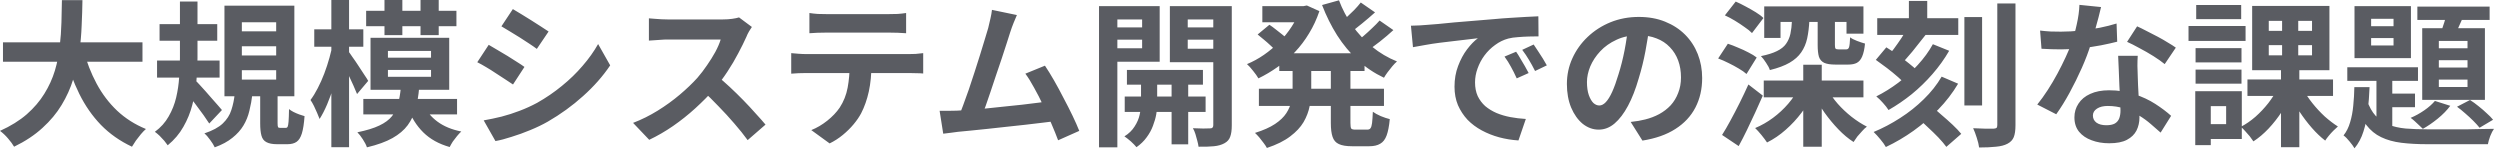 <svg width="319" height="19" viewBox="0 0 319 19" fill="none" xmlns="http://www.w3.org/2000/svg">
<path d="M0.38 5.4H18.18V7.88H0.38V5.4ZM10.66 6.4C11.06 7.92 11.613 9.34 12.32 10.66C13.027 11.98 13.9 13.133 14.94 14.12C15.993 15.107 17.22 15.887 18.62 16.46C18.42 16.633 18.207 16.853 17.98 17.12C17.767 17.387 17.553 17.66 17.34 17.94C17.14 18.233 16.973 18.493 16.84 18.72C15.307 18 13.987 17.073 12.88 15.94C11.787 14.807 10.867 13.487 10.12 11.98C9.373 10.46 8.747 8.787 8.24 6.96L10.66 6.4ZM7.9 0.02H10.52C10.507 1.033 10.473 2.107 10.42 3.24C10.38 4.36 10.28 5.5 10.12 6.66C9.96 7.82 9.7 8.973 9.34 10.12C8.993 11.253 8.5 12.347 7.86 13.4C7.233 14.44 6.42 15.413 5.42 16.32C4.433 17.227 3.227 18.027 1.8 18.72C1.613 18.4 1.353 18.047 1.02 17.66C0.687 17.273 0.347 16.953 -5.48363e-06 16.7C1.36 16.087 2.5 15.38 3.42 14.58C4.34 13.767 5.087 12.893 5.66 11.96C6.247 11.013 6.693 10.033 7 9.02C7.307 7.993 7.513 6.96 7.62 5.92C7.74 4.88 7.813 3.86 7.84 2.86C7.867 1.86 7.887 0.913 7.9 0.02ZM20.36 3.08H27.72V5.2H20.36V3.08ZM20.04 7.72H28.02V9.9H20.04V7.72ZM22.96 0.2H25.2V7.44C25.2 8.373 25.153 9.347 25.06 10.36C24.98 11.373 24.807 12.38 24.54 13.38C24.287 14.367 23.907 15.3 23.4 16.18C22.907 17.06 22.24 17.847 21.4 18.54C21.293 18.38 21.147 18.187 20.96 17.96C20.773 17.747 20.573 17.533 20.36 17.32C20.147 17.12 19.947 16.953 19.76 16.82C20.507 16.273 21.093 15.62 21.52 14.86C21.96 14.1 22.28 13.293 22.48 12.44C22.68 11.587 22.807 10.733 22.86 9.88C22.927 9.013 22.96 8.2 22.96 7.44V0.2ZM24.88 10.22C25.027 10.34 25.22 10.533 25.46 10.8C25.7 11.053 25.96 11.34 26.24 11.66C26.52 11.98 26.8 12.3 27.08 12.62C27.36 12.94 27.613 13.227 27.84 13.48C28.067 13.733 28.227 13.92 28.32 14.04L26.7 15.76C26.5 15.453 26.26 15.1 25.98 14.7C25.7 14.3 25.4 13.893 25.08 13.48C24.773 13.053 24.473 12.653 24.18 12.28C23.887 11.907 23.633 11.593 23.42 11.34L24.88 10.22ZM30.86 5.9V7.08H35.24V5.9H30.86ZM30.86 8.96V10.16H35.24V8.96H30.86ZM30.86 2.84V4H35.24V2.84H30.86ZM28.64 0.72H37.56V12.28H28.64V0.72ZM33.2 11.52H35.42V15.72C35.42 15.987 35.44 16.153 35.48 16.22C35.52 16.287 35.613 16.32 35.76 16.32C35.787 16.32 35.847 16.32 35.94 16.32C36.033 16.32 36.127 16.32 36.22 16.32C36.327 16.32 36.4 16.32 36.44 16.32C36.56 16.32 36.647 16.273 36.7 16.18C36.753 16.073 36.793 15.853 36.82 15.52C36.847 15.173 36.867 14.64 36.88 13.92C37.027 14.04 37.213 14.16 37.44 14.28C37.68 14.4 37.927 14.507 38.18 14.6C38.447 14.68 38.673 14.753 38.86 14.82C38.793 15.767 38.68 16.5 38.52 17.02C38.36 17.54 38.133 17.9 37.84 18.1C37.547 18.3 37.16 18.4 36.68 18.4C36.6 18.4 36.5 18.4 36.38 18.4C36.26 18.4 36.133 18.4 36 18.4C35.88 18.4 35.76 18.4 35.64 18.4C35.533 18.4 35.44 18.4 35.36 18.4C34.773 18.4 34.32 18.313 34 18.14C33.68 17.98 33.467 17.7 33.36 17.3C33.253 16.913 33.2 16.393 33.2 15.74V11.52ZM29.96 11.92H32.22C32.127 12.707 31.993 13.447 31.82 14.14C31.66 14.82 31.407 15.447 31.06 16.02C30.713 16.593 30.247 17.113 29.66 17.58C29.073 18.06 28.32 18.467 27.4 18.8C27.28 18.533 27.087 18.22 26.82 17.86C26.567 17.5 26.32 17.22 26.08 17.02C27.12 16.673 27.9 16.253 28.42 15.76C28.953 15.253 29.32 14.68 29.52 14.04C29.733 13.4 29.88 12.693 29.96 11.92ZM46.72 1.38H58.24V3.34H46.72V1.38ZM46.36 12.62H58.32V14.6H46.36V12.62ZM49.06 -4.76837e-07H51.34V4.48H49.06V-4.76837e-07ZM53.66 -4.76837e-07H55.98V4.48H53.66V-4.76837e-07ZM49.5 8.92V9.8H55V8.92H49.5ZM49.5 6.5V7.36H55V6.5H49.5ZM47.28 4.82H57.32V11.46H47.28V4.82ZM51.14 11.24H53.48C53.4 12.187 53.253 13.053 53.04 13.84C52.827 14.627 52.487 15.34 52.02 15.98C51.553 16.607 50.907 17.153 50.08 17.62C49.253 18.087 48.167 18.48 46.82 18.8C46.727 18.507 46.553 18.167 46.3 17.78C46.06 17.407 45.827 17.107 45.6 16.88C46.773 16.64 47.707 16.353 48.4 16.02C49.107 15.687 49.647 15.287 50.02 14.82C50.393 14.34 50.653 13.807 50.8 13.22C50.96 12.62 51.073 11.96 51.14 11.24ZM54.04 13.32C54.413 14.187 55.007 14.92 55.82 15.52C56.633 16.12 57.647 16.54 58.86 16.78C58.687 16.94 58.507 17.133 58.32 17.36C58.133 17.587 57.953 17.82 57.78 18.06C57.62 18.313 57.487 18.547 57.38 18.76C56.007 18.373 54.887 17.753 54.02 16.9C53.153 16.047 52.487 14.987 52.02 13.72L54.04 13.32ZM40.1 3.74H46.36V5.96H40.1V3.74ZM42.28 -4.76837e-07H44.54V18.78H42.28V-4.76837e-07ZM42.52 5.38L43.8 5.9C43.667 6.727 43.493 7.573 43.28 8.44C43.08 9.307 42.847 10.16 42.58 11C42.327 11.827 42.047 12.6 41.74 13.32C41.433 14.04 41.113 14.66 40.78 15.18C40.7 14.953 40.593 14.693 40.46 14.4C40.34 14.107 40.207 13.813 40.06 13.52C39.913 13.227 39.767 12.973 39.62 12.76C39.94 12.333 40.247 11.833 40.54 11.26C40.847 10.673 41.127 10.047 41.38 9.38C41.633 8.713 41.853 8.04 42.04 7.36C42.227 6.667 42.387 6.007 42.52 5.38ZM44.42 6.5C44.54 6.647 44.72 6.9 44.96 7.26C45.213 7.607 45.473 7.987 45.74 8.4C46.02 8.813 46.273 9.2 46.5 9.56C46.74 9.907 46.9 10.16 46.98 10.32L45.56 12C45.44 11.693 45.287 11.333 45.1 10.92C44.913 10.493 44.713 10.06 44.5 9.62C44.287 9.167 44.073 8.747 43.86 8.36C43.647 7.96 43.467 7.633 43.32 7.38L44.42 6.5ZM65.44 1.16C65.76 1.347 66.127 1.567 66.54 1.82C66.953 2.073 67.373 2.333 67.8 2.6C68.24 2.867 68.647 3.127 69.02 3.38C69.407 3.62 69.733 3.833 70 4.02L68.5 6.24C68.233 6.04 67.907 5.813 67.52 5.56C67.133 5.307 66.733 5.047 66.32 4.78C65.907 4.513 65.493 4.26 65.08 4.02C64.68 3.767 64.313 3.547 63.98 3.36L65.44 1.16ZM61.72 15.36C62.48 15.227 63.24 15.067 64 14.88C64.773 14.68 65.54 14.433 66.3 14.14C67.073 13.847 67.82 13.507 68.54 13.12C69.673 12.48 70.727 11.76 71.7 10.96C72.687 10.16 73.567 9.307 74.34 8.4C75.127 7.493 75.787 6.567 76.32 5.62L77.86 8.34C76.927 9.727 75.773 11.033 74.4 12.26C73.04 13.487 71.54 14.573 69.9 15.52C69.22 15.907 68.473 16.267 67.66 16.6C66.86 16.933 66.067 17.22 65.28 17.46C64.507 17.713 63.82 17.893 63.22 18L61.72 15.36ZM62.36 5.72C62.693 5.907 63.067 6.127 63.48 6.38C63.907 6.62 64.333 6.873 64.76 7.14C65.187 7.407 65.587 7.66 65.96 7.9C66.347 8.14 66.667 8.353 66.92 8.54L65.46 10.78C65.167 10.58 64.833 10.36 64.46 10.12C64.087 9.867 63.687 9.607 63.26 9.34C62.847 9.06 62.433 8.8 62.02 8.56C61.62 8.32 61.247 8.113 60.9 7.94L62.36 5.72ZM95.94 3.44C95.86 3.56 95.74 3.747 95.58 4C95.433 4.253 95.32 4.487 95.24 4.7C94.96 5.327 94.613 6.027 94.2 6.8C93.8 7.573 93.34 8.353 92.82 9.14C92.313 9.913 91.773 10.64 91.2 11.32C90.453 12.16 89.627 12.993 88.72 13.82C87.827 14.633 86.88 15.387 85.88 16.08C84.893 16.76 83.88 17.347 82.84 17.84L80.78 15.68C81.86 15.267 82.907 14.747 83.92 14.12C84.933 13.493 85.873 12.813 86.74 12.08C87.607 11.347 88.353 10.633 88.98 9.94C89.42 9.433 89.833 8.893 90.22 8.32C90.62 7.747 90.973 7.18 91.28 6.62C91.587 6.047 91.813 5.52 91.96 5.04C91.827 5.04 91.587 5.04 91.24 5.04C90.893 5.04 90.487 5.04 90.02 5.04C89.567 5.04 89.087 5.04 88.58 5.04C88.073 5.04 87.587 5.04 87.12 5.04C86.667 5.04 86.267 5.04 85.92 5.04C85.573 5.04 85.327 5.04 85.18 5.04C84.9 5.04 84.607 5.053 84.3 5.08C83.993 5.093 83.7 5.113 83.42 5.14C83.153 5.153 82.947 5.167 82.8 5.18V2.34C83 2.353 83.247 2.373 83.54 2.4C83.833 2.427 84.127 2.447 84.42 2.46C84.727 2.473 84.98 2.48 85.18 2.48C85.353 2.48 85.627 2.48 86 2.48C86.373 2.48 86.8 2.48 87.28 2.48C87.76 2.48 88.253 2.48 88.76 2.48C89.28 2.48 89.773 2.48 90.24 2.48C90.72 2.48 91.133 2.48 91.48 2.48C91.827 2.48 92.08 2.48 92.24 2.48C92.68 2.48 93.08 2.453 93.44 2.4C93.813 2.347 94.1 2.287 94.3 2.22L95.94 3.44ZM91.46 9.66C91.98 10.073 92.533 10.553 93.12 11.1C93.707 11.647 94.287 12.213 94.86 12.8C95.433 13.387 95.96 13.953 96.44 14.5C96.933 15.033 97.347 15.5 97.68 15.9L95.4 17.88C94.907 17.2 94.34 16.493 93.7 15.76C93.073 15.027 92.407 14.3 91.7 13.58C91.007 12.847 90.3 12.153 89.58 11.5L91.46 9.66ZM103.28 1.66C103.613 1.713 103.973 1.753 104.36 1.78C104.747 1.793 105.1 1.8 105.42 1.8C105.673 1.8 106.073 1.8 106.62 1.8C107.167 1.8 107.78 1.8 108.46 1.8C109.14 1.8 109.82 1.8 110.5 1.8C111.18 1.8 111.78 1.8 112.3 1.8C112.833 1.8 113.22 1.8 113.46 1.8C113.807 1.8 114.167 1.793 114.54 1.78C114.913 1.753 115.273 1.713 115.62 1.66V4.24C115.273 4.213 114.913 4.193 114.54 4.18C114.167 4.167 113.807 4.16 113.46 4.16C113.22 4.16 112.833 4.16 112.3 4.16C111.78 4.16 111.18 4.16 110.5 4.16C109.82 4.16 109.14 4.16 108.46 4.16C107.78 4.16 107.167 4.16 106.62 4.16C106.087 4.16 105.693 4.16 105.44 4.16C105.093 4.16 104.72 4.167 104.32 4.18C103.933 4.193 103.587 4.213 103.28 4.24V1.66ZM100.96 6.78C101.253 6.807 101.567 6.833 101.9 6.86C102.247 6.887 102.573 6.9 102.88 6.9C103.053 6.9 103.4 6.9 103.92 6.9C104.44 6.9 105.067 6.9 105.8 6.9C106.533 6.9 107.32 6.9 108.16 6.9C109.013 6.9 109.86 6.9 110.7 6.9C111.553 6.9 112.347 6.9 113.08 6.9C113.813 6.9 114.433 6.9 114.94 6.9C115.46 6.9 115.807 6.9 115.98 6.9C116.193 6.9 116.48 6.893 116.84 6.88C117.213 6.853 117.533 6.82 117.8 6.78V9.38C117.56 9.353 117.267 9.34 116.92 9.34C116.573 9.327 116.26 9.32 115.98 9.32C115.807 9.32 115.46 9.32 114.94 9.32C114.433 9.32 113.813 9.32 113.08 9.32C112.347 9.32 111.553 9.32 110.7 9.32C109.86 9.32 109.013 9.32 108.16 9.32C107.32 9.32 106.533 9.32 105.8 9.32C105.067 9.32 104.44 9.32 103.92 9.32C103.4 9.32 103.053 9.32 102.88 9.32C102.587 9.32 102.26 9.327 101.9 9.34C101.553 9.353 101.24 9.373 100.96 9.4V6.78ZM111.2 8.16C111.2 9.467 111.087 10.64 110.86 11.68C110.633 12.707 110.307 13.633 109.88 14.46C109.64 14.913 109.32 15.38 108.92 15.86C108.52 16.34 108.06 16.793 107.54 17.22C107.02 17.647 106.46 18.007 105.86 18.3L103.52 16.6C104.227 16.32 104.907 15.92 105.56 15.4C106.213 14.88 106.74 14.327 107.14 13.74C107.647 12.967 107.987 12.113 108.16 11.18C108.333 10.247 108.42 9.247 108.42 8.18L111.2 8.16ZM129.755 1.92C129.621 2.213 129.481 2.547 129.335 2.92C129.188 3.28 129.041 3.687 128.895 4.14C128.775 4.513 128.621 4.993 128.435 5.58C128.248 6.153 128.041 6.787 127.815 7.48C127.588 8.16 127.348 8.867 127.095 9.6C126.855 10.32 126.621 11.02 126.395 11.7C126.168 12.38 125.955 13 125.755 13.56C125.555 14.107 125.381 14.553 125.235 14.9L122.275 15C122.461 14.573 122.668 14.053 122.895 13.44C123.121 12.827 123.361 12.16 123.615 11.44C123.868 10.707 124.115 9.96 124.355 9.2C124.608 8.44 124.841 7.707 125.055 7C125.281 6.293 125.481 5.64 125.655 5.04C125.841 4.44 125.988 3.953 126.095 3.58C126.228 3.06 126.328 2.633 126.395 2.3C126.475 1.953 126.535 1.607 126.575 1.26L129.755 1.92ZM133.335 8.38C133.695 8.913 134.081 9.54 134.495 10.26C134.908 10.98 135.315 11.733 135.715 12.52C136.128 13.293 136.508 14.04 136.855 14.76C137.201 15.48 137.488 16.127 137.715 16.7L135.015 17.9C134.788 17.287 134.508 16.593 134.175 15.82C133.855 15.047 133.501 14.26 133.115 13.46C132.741 12.66 132.355 11.907 131.955 11.2C131.568 10.48 131.195 9.88 130.835 9.4L133.335 8.38ZM122.095 14.12C122.548 14.093 123.095 14.06 123.735 14.02C124.388 13.967 125.088 13.907 125.835 13.84C126.581 13.76 127.341 13.68 128.115 13.6C128.901 13.52 129.668 13.44 130.415 13.36C131.175 13.267 131.881 13.18 132.535 13.1C133.188 13.02 133.741 12.947 134.195 12.88L134.795 15.44C134.301 15.507 133.708 15.58 133.015 15.66C132.335 15.74 131.601 15.827 130.815 15.92C130.028 16 129.228 16.087 128.415 16.18C127.601 16.273 126.808 16.36 126.035 16.44C125.261 16.52 124.548 16.593 123.895 16.66C123.241 16.713 122.688 16.767 122.235 16.82C121.981 16.847 121.681 16.887 121.335 16.94C121.001 16.98 120.675 17.02 120.355 17.06L119.895 14.14C120.228 14.14 120.595 14.14 120.995 14.14C121.408 14.14 121.775 14.133 122.095 14.12ZM143.795 8.92H153.495V10.8H143.795V8.92ZM143.515 12.32H153.835V14.28H143.515V12.32ZM149.495 9.5H151.615V18.42H149.495V9.5ZM145.595 9.6H147.655V13.42C147.655 13.753 147.615 14.147 147.535 14.6C147.455 15.053 147.315 15.54 147.115 16.06C146.928 16.567 146.661 17.053 146.315 17.52C145.968 18 145.535 18.42 145.015 18.78C144.841 18.567 144.601 18.32 144.295 18.04C143.988 17.773 143.715 17.56 143.475 17.4C144.035 17.053 144.468 16.633 144.775 16.14C145.095 15.647 145.308 15.153 145.415 14.66C145.535 14.167 145.595 13.753 145.595 13.42V9.6ZM141.435 3.5H146.455V5.06H141.435V3.5ZM150.715 3.5H155.755V5.06H150.715V3.5ZM154.815 0.78H157.175V16C157.175 16.613 157.108 17.093 156.975 17.44C156.855 17.8 156.608 18.08 156.235 18.28C155.875 18.48 155.428 18.607 154.895 18.66C154.361 18.713 153.708 18.733 152.935 18.72C152.908 18.507 152.855 18.253 152.775 17.96C152.708 17.68 152.628 17.393 152.535 17.1C152.441 16.807 152.335 16.56 152.215 16.36C152.668 16.373 153.108 16.387 153.535 16.4C153.961 16.4 154.255 16.393 154.415 16.38C154.561 16.38 154.661 16.347 154.715 16.28C154.781 16.213 154.815 16.113 154.815 15.98V0.78ZM141.655 0.78H147.975V7.88H141.655V6.16H145.735V2.48H141.655V0.78ZM156.055 0.78V2.48H151.555V6.22H156.055V7.94H149.275V0.78H156.055ZM140.235 0.78H142.575V18.8H140.235V0.78ZM163.235 6.8H174.115V9.06H163.235V6.8ZM161.075 0.78H166.755V2.84H161.075V0.78ZM160.635 11.32H176.595V13.52H160.635V11.32ZM165.895 0.78H166.335L166.755 0.7L168.355 1.42C168.008 2.447 167.568 3.393 167.035 4.26C166.515 5.127 165.915 5.92 165.235 6.64C164.555 7.347 163.821 7.98 163.035 8.54C162.248 9.1 161.428 9.587 160.575 10C160.415 9.72 160.188 9.4 159.895 9.04C159.615 8.68 159.355 8.393 159.115 8.18C159.861 7.873 160.581 7.48 161.275 7C161.968 6.52 162.615 5.98 163.215 5.38C163.828 4.767 164.361 4.107 164.815 3.4C165.281 2.693 165.641 1.953 165.895 1.18V0.78ZM164.935 7.94H167.315V11.4C167.315 12.107 167.248 12.813 167.115 13.52C166.981 14.227 166.721 14.913 166.335 15.58C165.948 16.233 165.381 16.84 164.635 17.4C163.888 17.973 162.895 18.467 161.655 18.88C161.561 18.693 161.421 18.48 161.235 18.24C161.061 18 160.875 17.76 160.675 17.52C160.475 17.293 160.295 17.107 160.135 16.96C161.201 16.627 162.055 16.247 162.695 15.82C163.335 15.393 163.815 14.933 164.135 14.44C164.455 13.947 164.668 13.44 164.775 12.92C164.881 12.387 164.935 11.86 164.935 11.34V7.94ZM170.855 0.04C171.281 1.173 171.848 2.247 172.555 3.26C173.275 4.273 174.115 5.173 175.075 5.96C176.035 6.747 177.095 7.373 178.255 7.84C178.068 8 177.868 8.207 177.655 8.46C177.455 8.7 177.255 8.953 177.055 9.22C176.868 9.473 176.715 9.707 176.595 9.92C175.355 9.333 174.235 8.58 173.235 7.66C172.248 6.74 171.375 5.687 170.615 4.5C169.868 3.313 169.228 2.027 168.695 0.64L170.855 0.04ZM160.475 4.4L161.975 3.16C162.241 3.333 162.515 3.533 162.795 3.76C163.088 3.987 163.368 4.207 163.635 4.42C163.901 4.633 164.121 4.827 164.295 5L162.715 6.4C162.568 6.227 162.361 6.02 162.095 5.78C161.841 5.54 161.568 5.3 161.275 5.06C160.995 4.82 160.728 4.6 160.475 4.4ZM173.635 0.32L175.455 1.58C174.921 2.06 174.368 2.533 173.795 3C173.235 3.467 172.715 3.86 172.235 4.18L170.795 3.06C171.101 2.833 171.428 2.567 171.775 2.26C172.121 1.94 172.461 1.613 172.795 1.28C173.128 0.933 173.408 0.613 173.635 0.32ZM176.035 2.62L177.795 3.84C177.261 4.333 176.681 4.827 176.055 5.32C175.441 5.8 174.875 6.207 174.355 6.54L172.915 5.44C173.248 5.2 173.601 4.92 173.975 4.6C174.361 4.267 174.735 3.927 175.095 3.58C175.468 3.233 175.781 2.913 176.035 2.62ZM169.815 8.04H172.315V15.68C172.315 16.053 172.348 16.293 172.415 16.4C172.495 16.493 172.668 16.54 172.935 16.54C173.001 16.54 173.101 16.54 173.235 16.54C173.381 16.54 173.535 16.54 173.695 16.54C173.855 16.54 174.008 16.54 174.155 16.54C174.301 16.54 174.408 16.54 174.475 16.54C174.661 16.54 174.795 16.48 174.875 16.36C174.968 16.24 175.035 16.02 175.075 15.7C175.115 15.367 175.148 14.887 175.175 14.26C175.428 14.447 175.768 14.633 176.195 14.82C176.621 14.993 177.001 15.12 177.335 15.2C177.255 16.08 177.121 16.773 176.935 17.28C176.748 17.787 176.475 18.14 176.115 18.34C175.768 18.553 175.301 18.66 174.715 18.66C174.608 18.66 174.455 18.66 174.255 18.66C174.055 18.66 173.841 18.66 173.615 18.66C173.388 18.66 173.175 18.66 172.975 18.66C172.775 18.66 172.621 18.66 172.515 18.66C171.781 18.66 171.221 18.567 170.835 18.38C170.448 18.207 170.181 17.9 170.035 17.46C169.888 17.033 169.815 16.447 169.815 15.7V8.04ZM180.035 3.28C180.435 3.267 180.815 3.253 181.175 3.24C181.535 3.213 181.808 3.193 181.995 3.18C182.408 3.153 182.915 3.113 183.515 3.06C184.128 2.993 184.808 2.927 185.555 2.86C186.315 2.793 187.121 2.727 187.975 2.66C188.828 2.593 189.715 2.52 190.635 2.44C191.328 2.373 192.015 2.32 192.695 2.28C193.388 2.227 194.041 2.187 194.655 2.16C195.281 2.12 195.828 2.093 196.295 2.08L196.315 4.64C195.955 4.64 195.541 4.647 195.075 4.66C194.608 4.673 194.141 4.7 193.675 4.74C193.221 4.767 192.815 4.827 192.455 4.92C191.855 5.08 191.295 5.353 190.775 5.74C190.255 6.113 189.801 6.56 189.415 7.08C189.041 7.587 188.748 8.14 188.535 8.74C188.321 9.327 188.215 9.92 188.215 10.52C188.215 11.173 188.328 11.753 188.555 12.26C188.795 12.753 189.115 13.18 189.515 13.54C189.928 13.887 190.408 14.18 190.955 14.42C191.501 14.647 192.088 14.82 192.715 14.94C193.355 15.06 194.015 15.14 194.695 15.18L193.755 17.92C192.915 17.867 192.095 17.733 191.295 17.52C190.508 17.307 189.768 17.013 189.075 16.64C188.381 16.267 187.775 15.813 187.255 15.28C186.748 14.733 186.341 14.113 186.035 13.42C185.741 12.713 185.595 11.927 185.595 11.06C185.595 10.1 185.748 9.22 186.055 8.42C186.361 7.607 186.741 6.9 187.195 6.3C187.661 5.687 188.121 5.213 188.575 4.88C188.201 4.933 187.748 4.987 187.215 5.04C186.695 5.093 186.128 5.16 185.515 5.24C184.915 5.307 184.301 5.38 183.675 5.46C183.048 5.54 182.441 5.633 181.855 5.74C181.281 5.833 180.761 5.927 180.295 6.02L180.035 3.28ZM193.455 6.6C193.628 6.84 193.808 7.127 193.995 7.46C194.195 7.78 194.388 8.107 194.575 8.44C194.761 8.76 194.921 9.053 195.055 9.32L193.535 10C193.281 9.44 193.035 8.947 192.795 8.52C192.568 8.093 192.295 7.66 191.975 7.22L193.455 6.6ZM195.695 5.68C195.868 5.92 196.055 6.2 196.255 6.52C196.468 6.827 196.675 7.147 196.875 7.48C197.075 7.8 197.241 8.087 197.375 8.34L195.875 9.06C195.608 8.527 195.348 8.053 195.095 7.64C194.855 7.227 194.568 6.8 194.235 6.36L195.695 5.68ZM210.475 3.3C210.341 4.313 210.168 5.393 209.955 6.54C209.741 7.687 209.455 8.847 209.095 10.02C208.708 11.367 208.255 12.527 207.735 13.5C207.215 14.473 206.641 15.227 206.015 15.76C205.401 16.28 204.728 16.54 203.995 16.54C203.261 16.54 202.581 16.293 201.955 15.8C201.341 15.293 200.848 14.6 200.475 13.72C200.115 12.84 199.935 11.84 199.935 10.72C199.935 9.56 200.168 8.467 200.635 7.44C201.101 6.413 201.748 5.507 202.575 4.72C203.415 3.92 204.388 3.293 205.495 2.84C206.615 2.387 207.821 2.16 209.115 2.16C210.355 2.16 211.468 2.36 212.455 2.76C213.455 3.16 214.308 3.713 215.015 4.42C215.721 5.127 216.261 5.953 216.635 6.9C217.008 7.847 217.195 8.867 217.195 9.96C217.195 11.36 216.908 12.613 216.335 13.72C215.761 14.827 214.908 15.74 213.775 16.46C212.655 17.18 211.255 17.673 209.575 17.94L208.075 15.56C208.461 15.52 208.801 15.473 209.095 15.42C209.388 15.367 209.668 15.307 209.935 15.24C210.575 15.08 211.168 14.853 211.715 14.56C212.275 14.253 212.761 13.88 213.175 13.44C213.588 12.987 213.908 12.46 214.135 11.86C214.375 11.26 214.495 10.6 214.495 9.88C214.495 9.093 214.375 8.373 214.135 7.72C213.895 7.067 213.541 6.5 213.075 6.02C212.608 5.527 212.041 5.153 211.375 4.9C210.708 4.633 209.941 4.5 209.075 4.5C208.008 4.5 207.068 4.693 206.255 5.08C205.441 5.453 204.755 5.94 204.195 6.54C203.635 7.14 203.208 7.787 202.915 8.48C202.635 9.173 202.495 9.833 202.495 10.46C202.495 11.127 202.575 11.687 202.735 12.14C202.895 12.58 203.088 12.913 203.315 13.14C203.555 13.353 203.808 13.46 204.075 13.46C204.355 13.46 204.628 13.32 204.895 13.04C205.175 12.747 205.448 12.307 205.715 11.72C205.981 11.133 206.248 10.393 206.515 9.5C206.821 8.54 207.081 7.513 207.295 6.42C207.508 5.327 207.661 4.26 207.755 3.22L210.475 3.3ZM225.055 10.28H237.775V12.42H225.055V10.28ZM231.935 2.6H234.135V5.74C234.135 5.98 234.161 6.133 234.215 6.2C234.268 6.267 234.388 6.3 234.575 6.3C234.601 6.3 234.661 6.3 234.755 6.3C234.848 6.3 234.948 6.3 235.055 6.3C235.175 6.3 235.281 6.3 235.375 6.3C235.468 6.3 235.541 6.3 235.595 6.3C235.755 6.3 235.868 6.213 235.935 6.04C236.001 5.853 236.048 5.427 236.075 4.76C236.275 4.92 236.568 5.073 236.955 5.22C237.341 5.367 237.681 5.48 237.975 5.56C237.908 6.253 237.788 6.8 237.615 7.2C237.455 7.587 237.228 7.86 236.935 8.02C236.655 8.167 236.288 8.24 235.835 8.24C235.755 8.24 235.635 8.24 235.475 8.24C235.328 8.24 235.175 8.24 235.015 8.24C234.855 8.24 234.701 8.24 234.555 8.24C234.408 8.24 234.288 8.24 234.195 8.24C233.581 8.24 233.108 8.167 232.775 8.02C232.441 7.86 232.215 7.6 232.095 7.24C231.988 6.867 231.935 6.373 231.935 5.76V2.6ZM225.115 0.82H237.775V4.3H235.615V2.8H227.195V4.84H225.115V0.82ZM230.095 8.26H232.455V18.72H230.095V8.26ZM228.655 2.62H230.875C230.835 3.46 230.741 4.22 230.595 4.9C230.448 5.567 230.195 6.16 229.835 6.68C229.488 7.187 228.995 7.627 228.355 8C227.715 8.373 226.875 8.687 225.835 8.94C225.755 8.673 225.595 8.367 225.355 8.02C225.128 7.66 224.908 7.373 224.695 7.16C225.548 6.987 226.228 6.773 226.735 6.52C227.255 6.267 227.641 5.96 227.895 5.6C228.161 5.227 228.348 4.8 228.455 4.32C228.561 3.827 228.628 3.26 228.655 2.62ZM233.195 11.42C233.541 12.033 233.975 12.64 234.495 13.24C235.028 13.84 235.615 14.393 236.255 14.9C236.908 15.407 237.561 15.827 238.215 16.16C238.028 16.293 237.828 16.48 237.615 16.72C237.401 16.947 237.195 17.18 236.995 17.42C236.808 17.673 236.648 17.907 236.515 18.12C235.848 17.693 235.201 17.153 234.575 16.5C233.948 15.847 233.361 15.14 232.815 14.38C232.281 13.62 231.828 12.84 231.455 12.04L233.195 11.42ZM229.575 11.16L231.455 11.78C231.028 12.687 230.508 13.547 229.895 14.36C229.281 15.173 228.601 15.907 227.855 16.56C227.121 17.213 226.328 17.753 225.475 18.18C225.288 17.9 225.048 17.58 224.755 17.22C224.461 16.86 224.195 16.567 223.955 16.34C224.755 16.007 225.515 15.573 226.235 15.04C226.955 14.507 227.601 13.907 228.175 13.24C228.748 12.573 229.215 11.88 229.575 11.16ZM220.095 1.96L221.475 0.2C221.875 0.373 222.295 0.58 222.735 0.82C223.188 1.06 223.621 1.307 224.035 1.56C224.448 1.813 224.775 2.06 225.015 2.3L223.555 4.22C223.328 3.98 223.015 3.727 222.615 3.46C222.228 3.18 221.815 2.907 221.375 2.64C220.935 2.373 220.508 2.147 220.095 1.96ZM219.235 7.46L220.475 5.58C220.888 5.713 221.321 5.88 221.775 6.08C222.241 6.267 222.688 6.473 223.115 6.7C223.541 6.913 223.888 7.127 224.155 7.34L222.855 9.44C222.601 9.213 222.268 8.98 221.855 8.74C221.455 8.5 221.021 8.267 220.555 8.04C220.101 7.813 219.661 7.62 219.235 7.46ZM219.735 17.22C220.068 16.7 220.421 16.093 220.795 15.4C221.181 14.693 221.575 13.94 221.975 13.14C222.375 12.34 222.748 11.553 223.095 10.78L224.935 12.2C224.628 12.907 224.301 13.633 223.955 14.38C223.608 15.127 223.261 15.86 222.915 16.58C222.568 17.3 222.215 17.987 221.855 18.64L219.735 17.22ZM250.655 2.18H252.915V13.46H250.655V2.18ZM254.855 0.44H257.175V15.98C257.175 16.633 257.101 17.14 256.955 17.5C256.808 17.86 256.541 18.14 256.155 18.34C255.781 18.54 255.295 18.667 254.695 18.72C254.095 18.787 253.375 18.82 252.535 18.82C252.495 18.473 252.395 18.06 252.235 17.58C252.088 17.113 251.935 16.707 251.775 16.36C252.348 16.387 252.881 16.407 253.375 16.42C253.868 16.42 254.201 16.42 254.375 16.42C254.561 16.407 254.688 16.373 254.755 16.32C254.821 16.253 254.855 16.133 254.855 15.96V0.44ZM239.535 2.32H249.875V4.46H239.535V2.32ZM243.575 0.12H245.915V3.58H243.575V0.12ZM239.355 7.64L240.695 6.04C241.148 6.32 241.628 6.64 242.135 7C242.655 7.36 243.141 7.727 243.595 8.1C244.061 8.46 244.435 8.793 244.715 9.1L243.255 10.9C243.001 10.58 242.648 10.227 242.195 9.84C241.755 9.453 241.281 9.067 240.775 8.68C240.268 8.293 239.795 7.947 239.355 7.64ZM244.555 14.92L246.335 13.46C246.761 13.807 247.221 14.2 247.715 14.64C248.221 15.067 248.701 15.493 249.155 15.92C249.608 16.347 249.975 16.733 250.255 17.08L248.355 18.74C248.101 18.393 247.761 17.993 247.335 17.54C246.908 17.1 246.448 16.653 245.955 16.2C245.475 15.733 245.008 15.307 244.555 14.92ZM243.435 3.46L245.715 4.44C245.168 5.147 244.601 5.86 244.015 6.58C243.428 7.287 242.888 7.887 242.395 8.38L240.635 7.48C240.955 7.12 241.288 6.713 241.635 6.26C241.981 5.793 242.315 5.32 242.635 4.84C242.955 4.347 243.221 3.887 243.435 3.46ZM246.635 5.64L248.715 6.48C248.115 7.52 247.401 8.513 246.575 9.46C245.761 10.393 244.881 11.247 243.935 12.02C242.988 12.78 242.001 13.453 240.975 14.04C240.801 13.76 240.568 13.46 240.275 13.14C239.995 12.82 239.708 12.54 239.415 12.3C240.375 11.82 241.308 11.24 242.215 10.56C243.121 9.88 243.955 9.12 244.715 8.28C245.488 7.44 246.128 6.56 246.635 5.64ZM247.755 9.78L249.855 10.68C249.148 11.867 248.308 12.96 247.335 13.96C246.361 14.96 245.308 15.867 244.175 16.68C243.055 17.48 241.875 18.173 240.635 18.76C240.475 18.467 240.241 18.14 239.935 17.78C239.641 17.42 239.355 17.107 239.075 16.84C240.235 16.36 241.361 15.767 242.455 15.06C243.561 14.353 244.568 13.553 245.475 12.66C246.395 11.767 247.155 10.807 247.755 9.78ZM260.315 3.9C260.741 3.953 261.195 3.993 261.675 4.02C262.168 4.033 262.601 4.04 262.975 4.04C263.801 4.04 264.635 3.993 265.475 3.9C266.328 3.807 267.148 3.687 267.935 3.54C268.721 3.38 269.435 3.2 270.075 3L270.155 5.32C269.581 5.467 268.895 5.62 268.095 5.78C267.308 5.927 266.475 6.053 265.595 6.16C264.715 6.253 263.848 6.3 262.995 6.3C262.595 6.3 262.188 6.293 261.775 6.28C261.361 6.267 260.935 6.247 260.495 6.22L260.315 3.9ZM268.095 0.9C268.015 1.233 267.908 1.667 267.775 2.2C267.641 2.733 267.488 3.293 267.315 3.88C267.155 4.467 266.981 5.047 266.795 5.62C266.501 6.58 266.115 7.6 265.635 8.68C265.155 9.76 264.635 10.813 264.075 11.84C263.515 12.867 262.948 13.78 262.375 14.58L259.955 13.34C260.408 12.78 260.855 12.16 261.295 11.48C261.735 10.8 262.148 10.1 262.535 9.38C262.921 8.66 263.268 7.967 263.575 7.3C263.895 6.62 264.148 6.007 264.335 5.46C264.588 4.753 264.808 3.967 264.995 3.1C265.195 2.22 265.308 1.393 265.335 0.62L268.095 0.9ZM272.775 7.12C272.748 7.547 272.735 7.973 272.735 8.4C272.748 8.813 272.761 9.24 272.775 9.68C272.788 9.987 272.801 10.38 272.815 10.86C272.841 11.327 272.868 11.827 272.895 12.36C272.921 12.88 272.941 13.38 272.955 13.86C272.981 14.327 272.995 14.7 272.995 14.98C272.995 15.593 272.868 16.153 272.615 16.66C272.361 17.153 271.955 17.547 271.395 17.84C270.848 18.133 270.095 18.28 269.135 18.28C268.308 18.28 267.561 18.153 266.895 17.9C266.228 17.66 265.695 17.3 265.295 16.82C264.895 16.327 264.695 15.713 264.695 14.98C264.695 14.327 264.868 13.74 265.215 13.22C265.561 12.687 266.061 12.273 266.715 11.98C267.381 11.673 268.181 11.52 269.115 11.52C270.288 11.52 271.368 11.687 272.355 12.02C273.341 12.34 274.228 12.753 275.015 13.26C275.801 13.767 276.475 14.273 277.035 14.78L275.695 16.92C275.335 16.6 274.921 16.24 274.455 15.84C274.001 15.44 273.488 15.067 272.915 14.72C272.355 14.373 271.741 14.087 271.075 13.86C270.421 13.633 269.715 13.52 268.955 13.52C268.381 13.52 267.921 13.633 267.575 13.86C267.228 14.087 267.055 14.38 267.055 14.74C267.055 15.113 267.201 15.413 267.495 15.64C267.801 15.867 268.228 15.98 268.775 15.98C269.228 15.98 269.588 15.907 269.855 15.76C270.121 15.6 270.308 15.38 270.415 15.1C270.521 14.807 270.575 14.48 270.575 14.12C270.575 13.813 270.561 13.38 270.535 12.82C270.508 12.26 270.475 11.64 270.435 10.96C270.408 10.28 270.381 9.6 270.355 8.92C270.328 8.24 270.301 7.64 270.275 7.12H272.775ZM276.215 8.18C275.828 7.86 275.348 7.52 274.775 7.16C274.201 6.8 273.608 6.46 272.995 6.14C272.395 5.807 271.868 5.54 271.415 5.34L272.695 3.36C273.055 3.52 273.461 3.72 273.915 3.96C274.381 4.187 274.848 4.427 275.315 4.68C275.795 4.933 276.235 5.187 276.635 5.44C277.048 5.68 277.381 5.893 277.635 6.08L276.215 8.18ZM286.775 10.14H297.695V12.24H286.775V10.14ZM293.875 11.38C294.195 11.98 294.595 12.58 295.075 13.18C295.555 13.78 296.075 14.34 296.635 14.86C297.208 15.367 297.768 15.793 298.315 16.14C298.155 16.273 297.968 16.447 297.755 16.66C297.541 16.873 297.341 17.093 297.155 17.32C296.968 17.547 296.815 17.753 296.695 17.94C296.121 17.5 295.555 16.96 294.995 16.32C294.435 15.68 293.908 14.987 293.415 14.24C292.935 13.493 292.521 12.753 292.175 12.02L293.875 11.38ZM289.495 5.76V7.06H295.015V5.76H289.495ZM289.495 2.66V3.94H295.015V2.66H289.495ZM287.375 0.76H297.235V8.96H287.375V0.76ZM290.655 11.24L292.455 11.84C292.095 12.667 291.661 13.473 291.155 14.26C290.648 15.033 290.088 15.747 289.475 16.4C288.861 17.053 288.215 17.6 287.535 18.04C287.415 17.853 287.261 17.64 287.075 17.4C286.888 17.173 286.695 16.953 286.495 16.74C286.295 16.513 286.108 16.327 285.935 16.18C286.575 15.847 287.195 15.42 287.795 14.9C288.395 14.367 288.941 13.787 289.435 13.16C289.928 12.52 290.335 11.88 290.655 11.24ZM291.195 1.72H293.255V8.06H293.395V18.78H291.055V8.06H291.195V1.72ZM280.155 6.14H286.015V7.96H280.155V6.14ZM280.235 0.64H285.975V2.44H280.235V0.64ZM280.155 8.88H286.015V10.68H280.155V8.88ZM279.255 3.32H286.535V5.22H279.255V3.32ZM281.195 11.64H286.055V17.74H281.195V15.84H284.055V13.54H281.195V11.64ZM280.115 11.64H282.095V18.52H280.115V11.64ZM302.555 4.86V5.8H305.415V4.86H302.555ZM302.555 2.4V3.34H305.415V2.4H302.555ZM300.435 0.78H307.635V7.42H300.435V0.78ZM299.515 8.58H308.535V10.32H299.515V8.58ZM308.455 0.84H317.675V2.54H308.455V0.84ZM303.235 9.12H305.255V17.16L303.235 16.02V9.12ZM304.295 11.94H308.155V13.68H304.295V11.94ZM312.315 1.26L314.495 1.72C314.241 2.28 313.988 2.847 313.735 3.42C313.495 3.98 313.275 4.453 313.075 4.84L311.355 4.38C311.528 3.94 311.708 3.427 311.895 2.84C312.081 2.253 312.221 1.727 312.315 1.26ZM311.195 7.68V8.62H314.855V7.68H311.195ZM311.195 10.16V11.1H314.855V10.16H311.195ZM311.195 5.22V6.16H314.855V5.22H311.195ZM309.075 3.6H317.075V12.74H309.075V3.6ZM310.695 12.88L312.655 13.5C312.241 14.06 311.708 14.607 311.055 15.14C310.415 15.66 309.781 16.093 309.155 16.44C309.035 16.32 308.881 16.173 308.695 16C308.508 15.813 308.315 15.633 308.115 15.46C307.928 15.287 307.755 15.147 307.595 15.04C308.195 14.787 308.775 14.467 309.335 14.08C309.895 13.693 310.348 13.293 310.695 12.88ZM300.415 11.12H302.355C302.315 12.133 302.241 13.127 302.135 14.1C302.028 15.06 301.841 15.953 301.575 16.78C301.321 17.593 300.941 18.307 300.435 18.92C300.288 18.667 300.075 18.373 299.795 18.04C299.528 17.707 299.275 17.453 299.035 17.28C299.408 16.813 299.688 16.253 299.875 15.6C300.075 14.947 300.208 14.24 300.275 13.48C300.355 12.707 300.401 11.92 300.415 11.12ZM302.015 12.78C302.308 13.62 302.681 14.287 303.135 14.78C303.588 15.273 304.128 15.647 304.755 15.9C305.395 16.153 306.128 16.32 306.955 16.4C307.781 16.467 308.701 16.5 309.715 16.5C309.995 16.5 310.408 16.5 310.955 16.5C311.501 16.5 312.121 16.5 312.815 16.5C313.508 16.5 314.208 16.5 314.915 16.5C315.621 16.487 316.268 16.473 316.855 16.46C317.441 16.447 317.901 16.44 318.235 16.44C318.075 16.653 317.915 16.96 317.755 17.36C317.608 17.76 317.508 18.107 317.455 18.4H315.915H309.715C308.488 18.4 307.388 18.34 306.415 18.22C305.441 18.1 304.581 17.86 303.835 17.5C303.101 17.153 302.468 16.633 301.935 15.94C301.401 15.247 300.955 14.34 300.595 13.22L302.015 12.78ZM313.515 13.62L315.175 12.76C315.535 12.987 315.901 13.253 316.275 13.56C316.648 13.853 316.995 14.153 317.315 14.46C317.648 14.753 317.915 15.027 318.115 15.28L316.395 16.3C316.181 16.033 315.915 15.74 315.595 15.42C315.275 15.1 314.928 14.78 314.555 14.46C314.195 14.14 313.848 13.86 313.515 13.62Z" fill="#5A5C62"/>
</svg>
